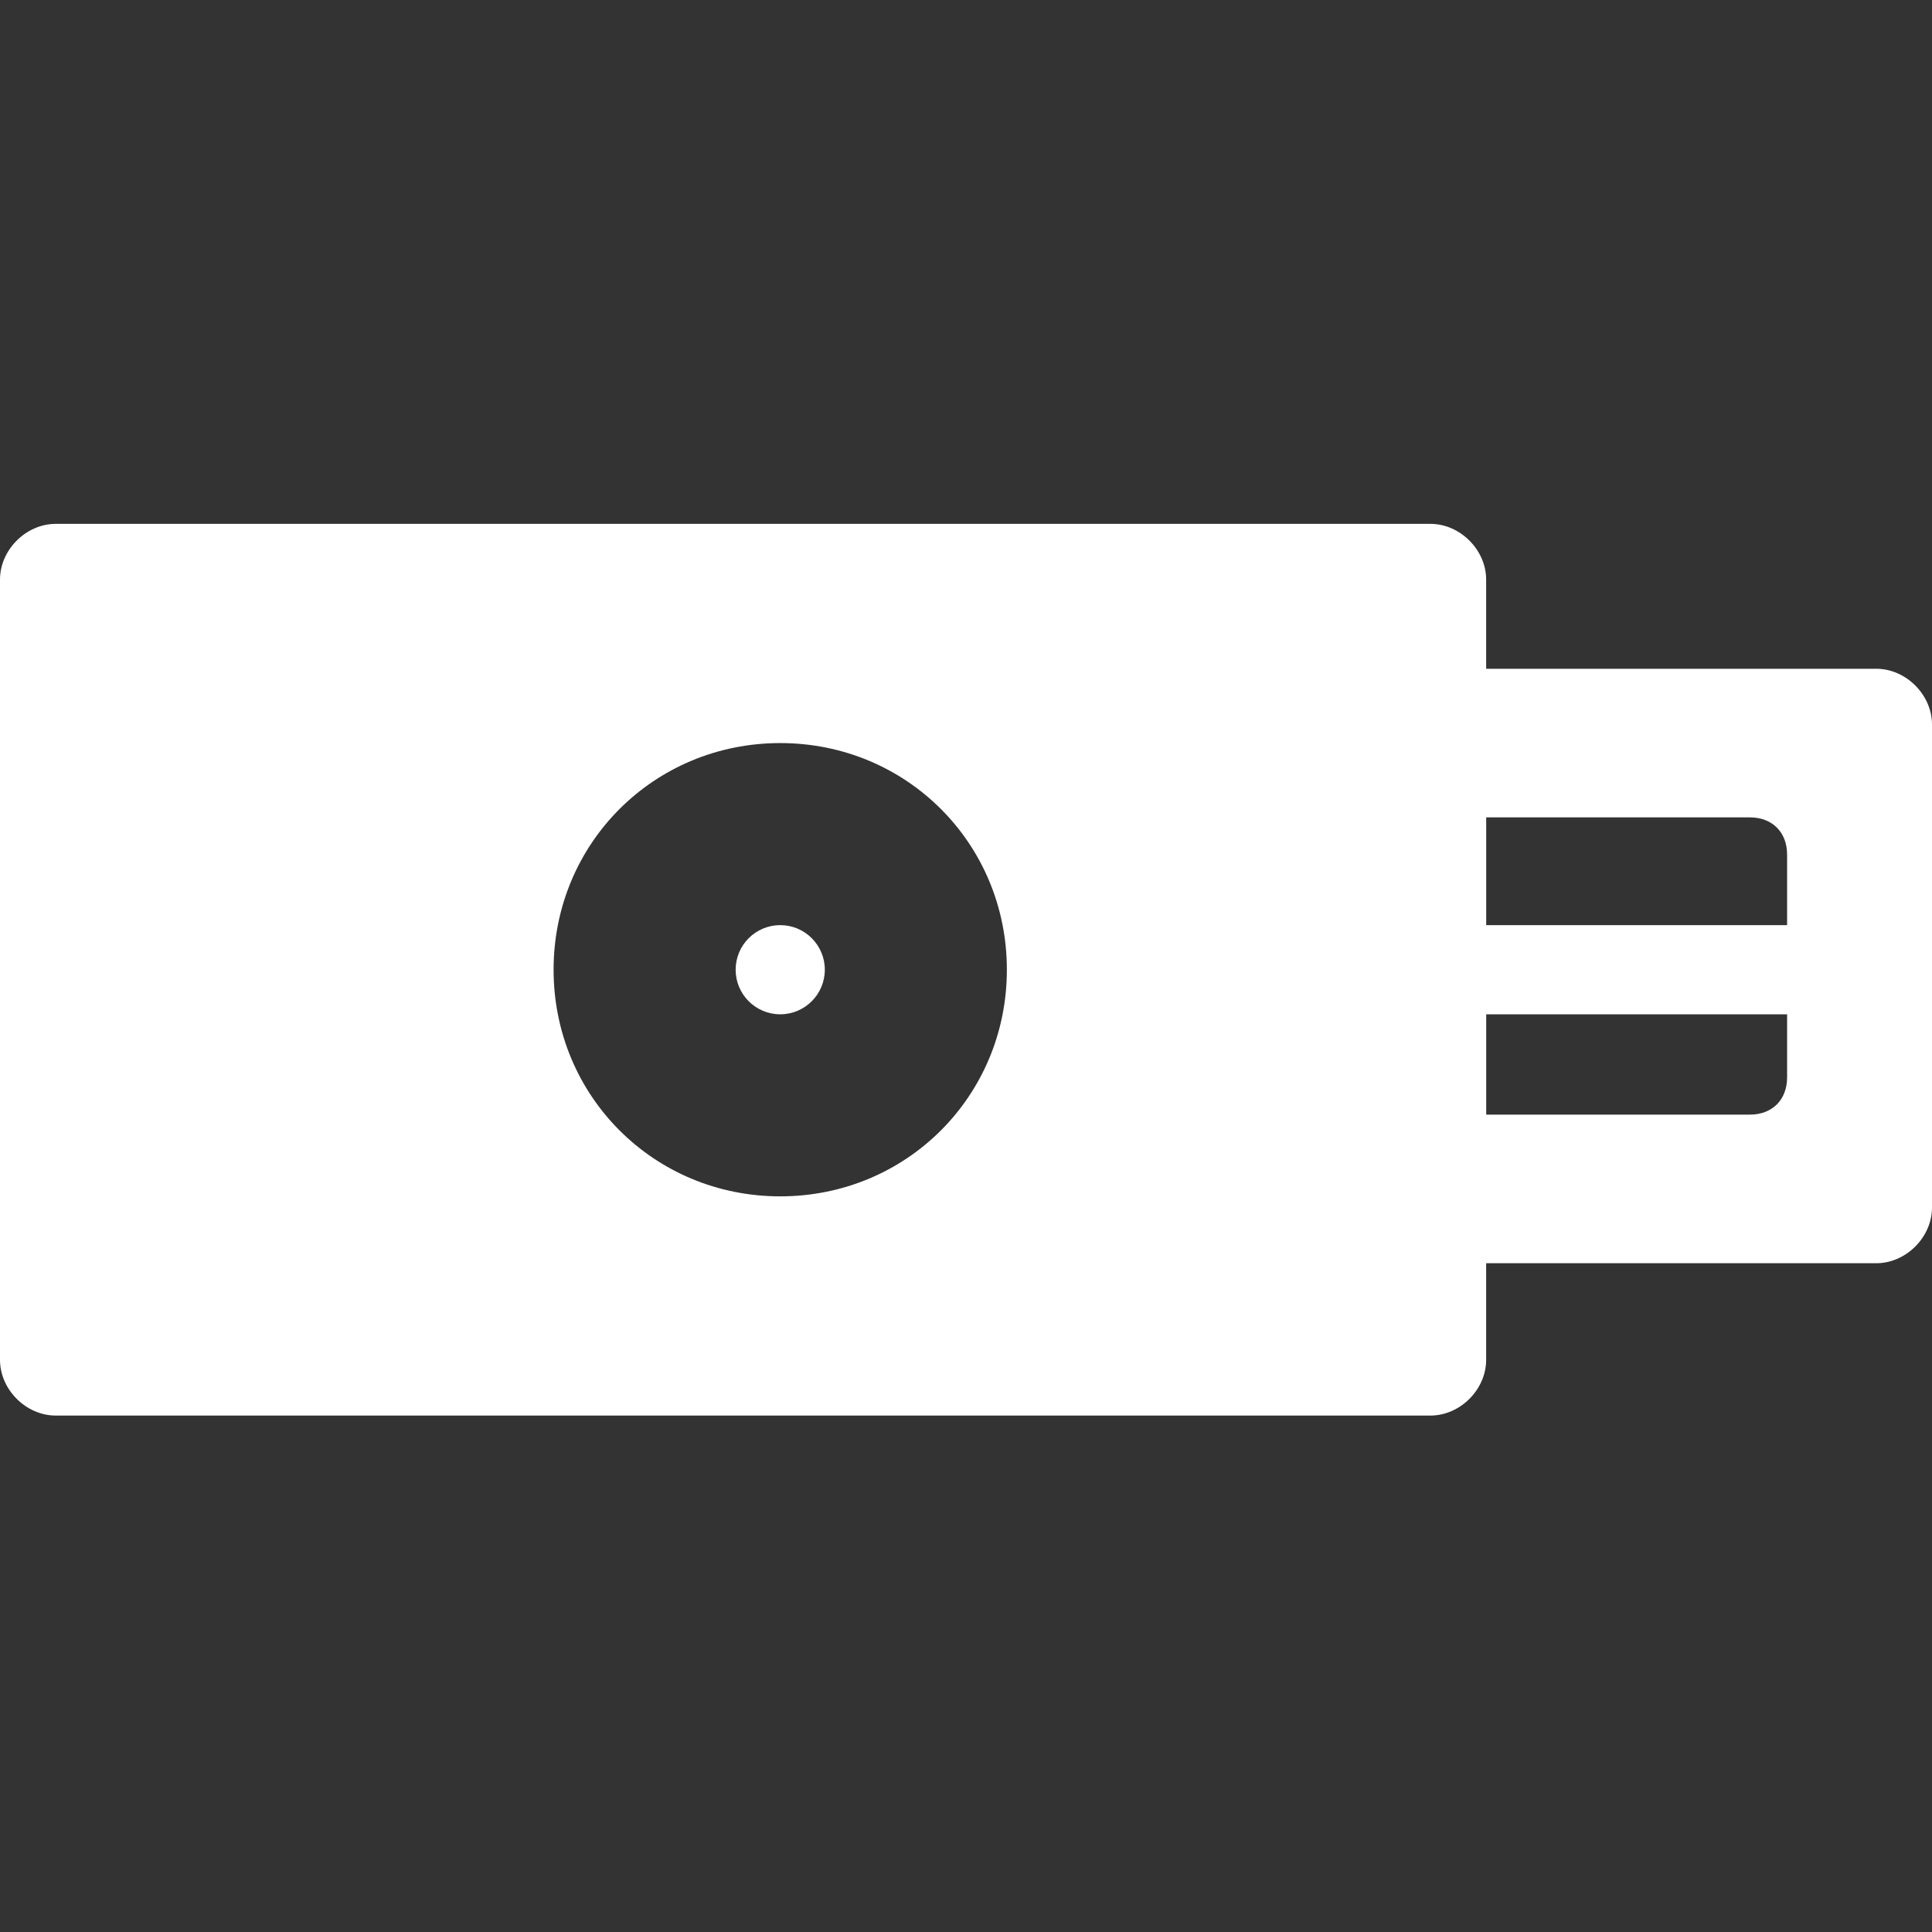<?xml version="1.0"?><svg xmlns="http://www.w3.org/2000/svg" width="52" height="52" viewBox="0 0 52 52"><rect x="0" y="0" width="52" height="52" fill="#333333" stroke="none"/><g fill="#fff"><path d="m38.5 14.1h-37c-0.8 0-1.5 0.7-1.5 1.5v21c0 0.8 0.7 1.5 1.5 1.5h37c0.8 0 1.5-0.7 1.5-1.5v-21c0-0.8-0.7-1.5-1.5-1.5z m-17.5 18.1c-3.4 0-6.1-2.7-6.1-6.1s2.7-6.1 6.1-6.1 6.1 2.7 6.1 6.1-2.7 6.1-6.1 6.1z"></path><circle cx="21" cy="26.1" r="1.2"></circle><path d="m50.5 18h-14.5c-0.8 0-1.5 0.7-1.5 1.5v13c0 0.8 0.7 1.5 1.5 1.5h14.5c0.8 0 1.5-0.7 1.5-1.5v-13c0-0.8-0.7-1.5-1.5-1.5z m-3.4 4c0.6 0 1 0.4 1 1v1.9h-8.1v-2.9h7.1z m0 8h-7.1v-2.7h8.1v1.7c0 0.6-0.4 1-1 1z"></path></g></svg>
